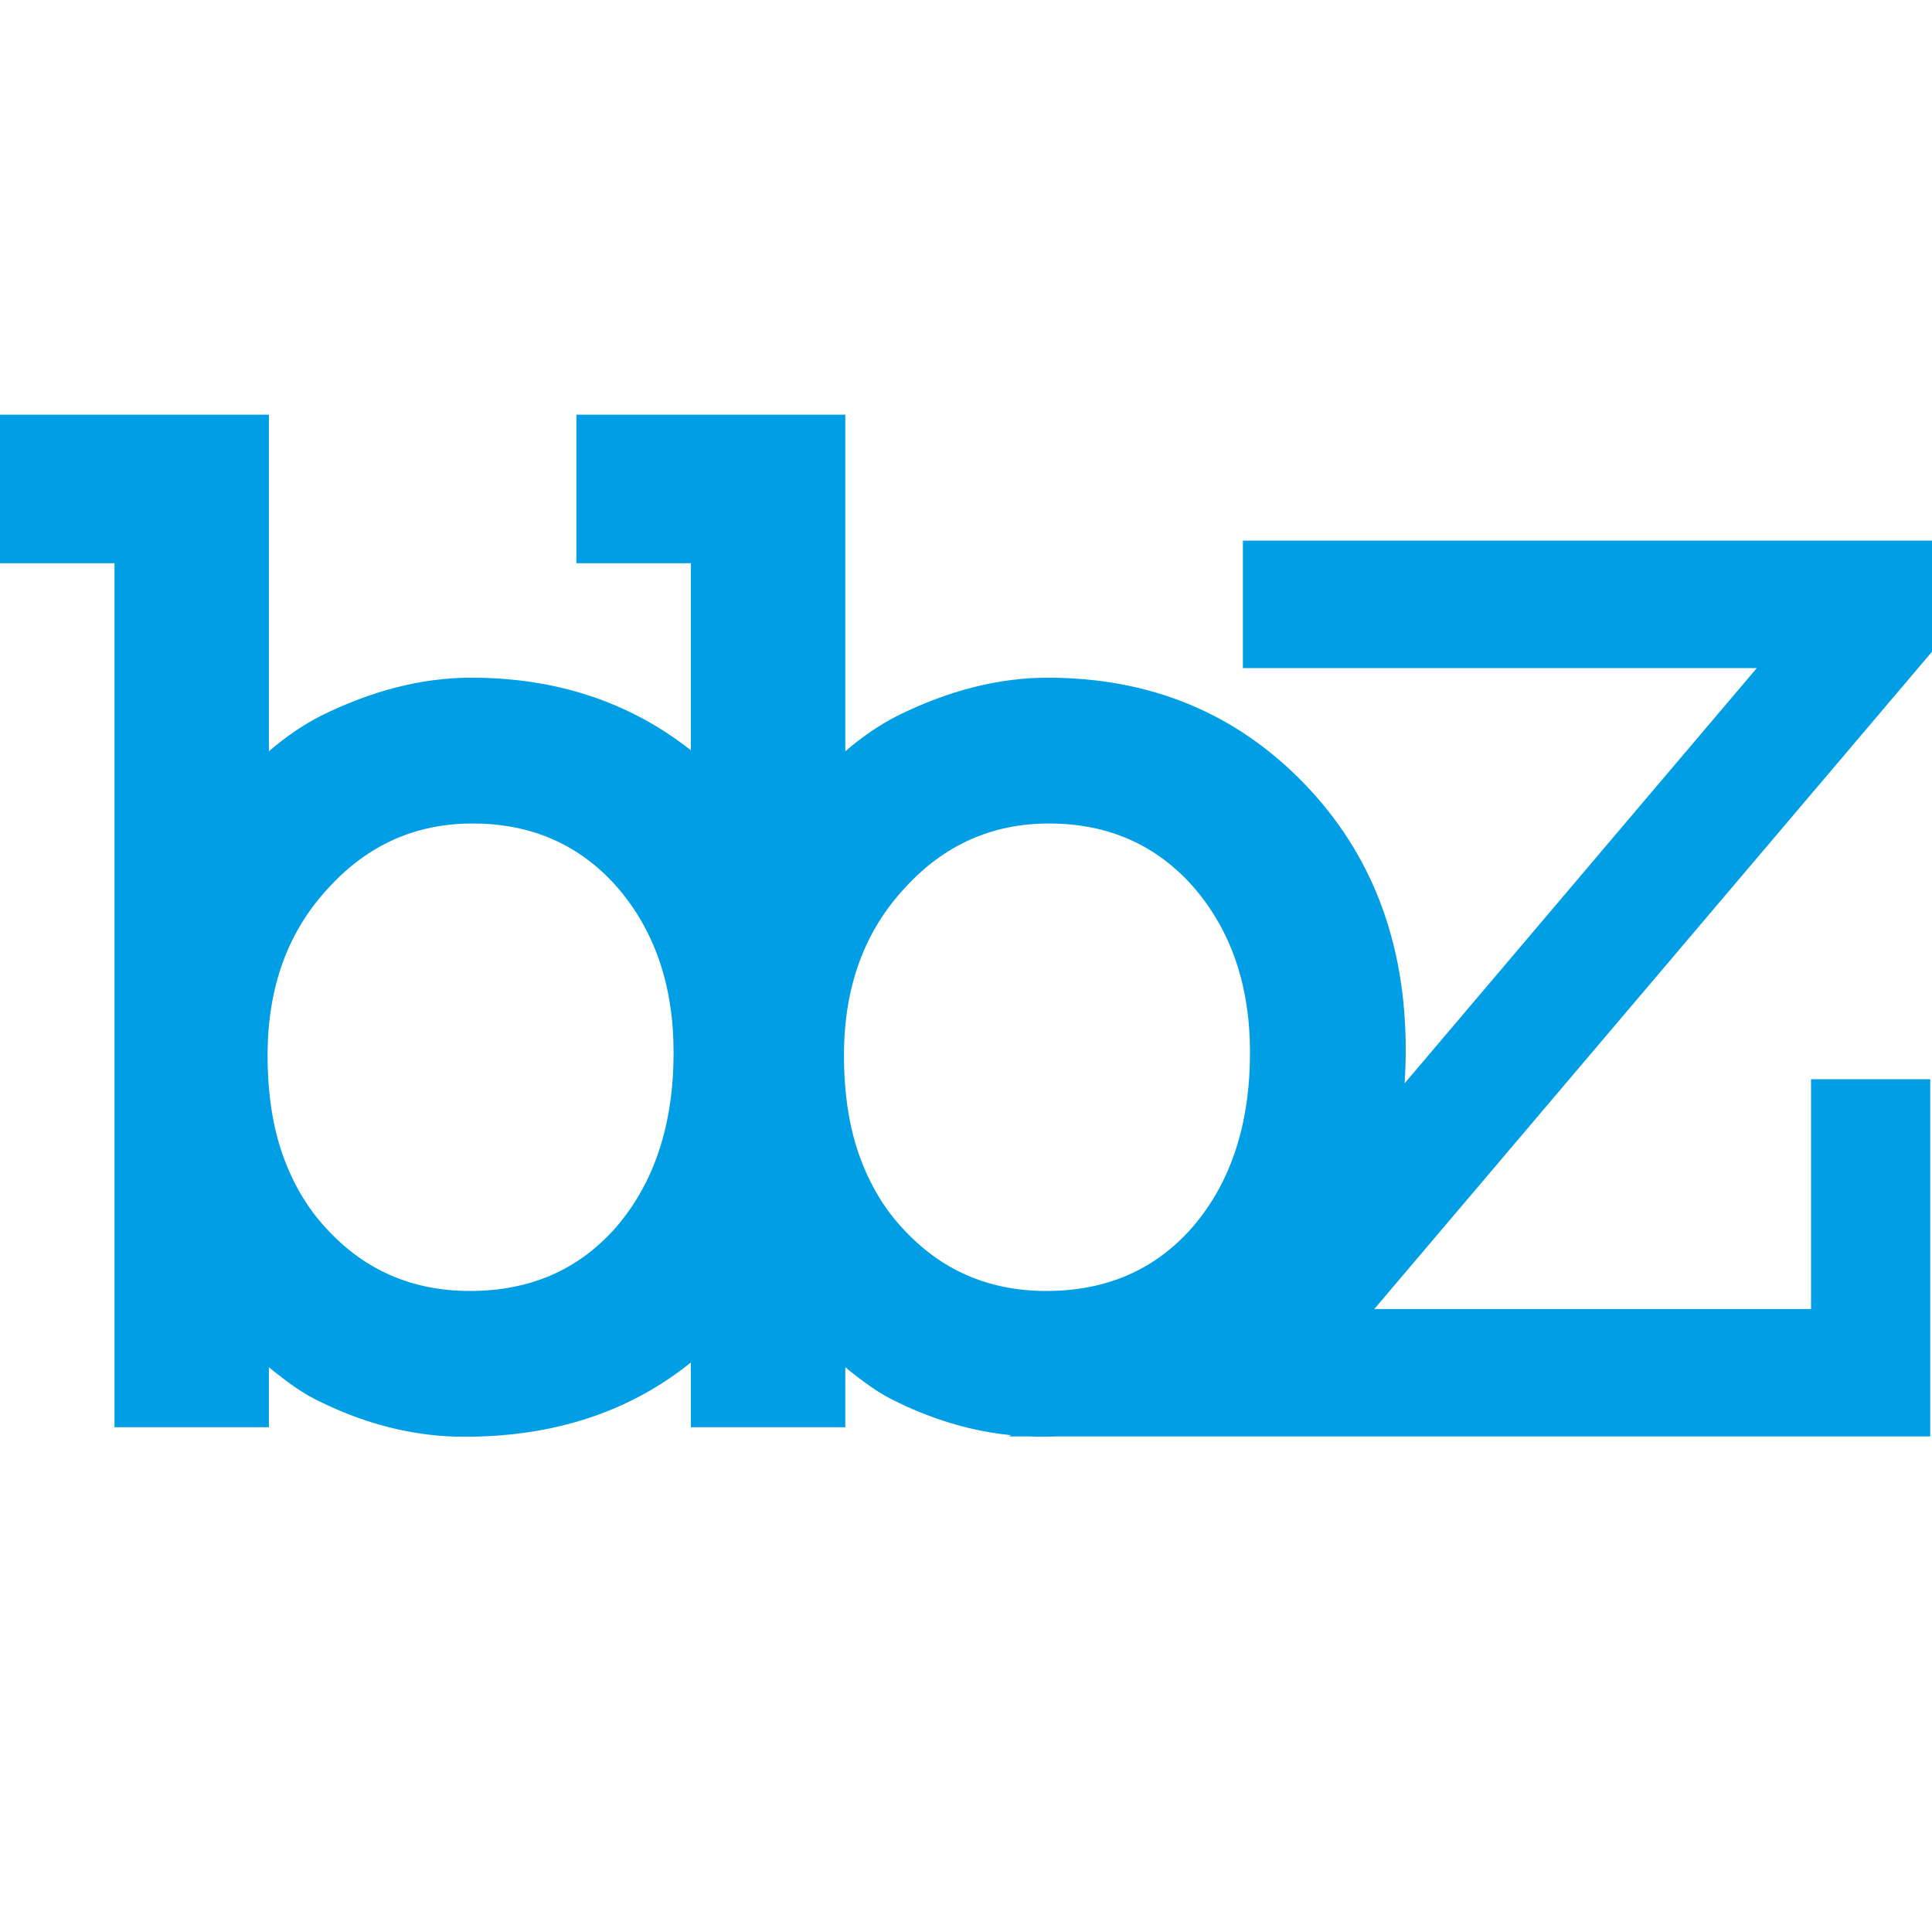 <svg xmlns="http://www.w3.org/2000/svg" version="1.1" xmlns:xlink="http://www.w3.org/1999/xlink" xmlns:svgjs="http://svgjs.dev/svgjs" width="1250" height="1250"><svg viewBox="0 0 1250 1250" version="1.1" xmlns="http://www.w3.org/2000/svg" xmlns:xlink="http://www.w3.org/1999/xlink" xml:space="preserve" xmlns:serif="http://www.serif.com/" style="fill-rule:evenodd;clip-rule:evenodd;stroke-linejoin:round;stroke-miterlimit:2;"><rect id="SvgjsRect1036" x="0" y="0" width="1250" height="1250" style="fill:none;"></rect><clipPath id="SvgjsClipPath1035"><rect x="0" y="0" width="1250" height="1250"></rect></clipPath><g clip-path="url(#_clip1)"><path d="M555.95,747.504c-6.599,-18.512 -9.893,-40.112 -9.893,-64.799c0,-44.092 13.192,-80.236 39.607,-108.462c25.275,-27.623 56.276,-41.446 93.025,-41.446c37.899,0 68.901,13.543 93.015,40.564c24.681,28.216 37.037,64.095 37.037,107.585c0,46.432 -12.356,84.06 -37.037,112.856c-24.114,27.645 -55.694,41.451 -94.743,41.451c-37.327,0 -68.35,-13.526 -93.01,-40.575c-12.067,-12.913 -21.398,-28.661 -28.001,-47.174m-157.177,46.298c-24.119,27.645 -55.698,41.451 -94.738,41.451c-37.337,0 -68.344,-13.526 -93.014,-40.575c-12.057,-12.913 -21.398,-28.661 -28.002,-47.174c-6.604,-18.512 -9.893,-40.112 -9.893,-64.799c0,-44.092 13.187,-80.236 39.607,-108.462c25.27,-27.623 56.277,-41.446 93.015,-41.446c37.91,0 68.906,13.543 93.025,40.564c24.687,28.216 37.032,64.095 37.032,107.585c0,46.432 -12.345,84.06 -37.032,112.856m851.227,-443.99l-445.845,0l-0,82.441l332.483,-0l-227.858,268.658c0.441,-7.116 0.725,-14.339 0.725,-21.734c-0,-69.355 -21.818,-126.673 -65.444,-171.943c-44.224,-45.846 -99.639,-68.769 -166.228,-68.769c-31.59,0 -64.036,8.224 -97.323,24.682c-11.495,5.894 -22.706,13.532 -33.602,22.928l0,-217.789l-173.972,0l-0,96.102l74.06,-0l-0,121.036c-39.744,-31.275 -87.094,-46.959 -142.099,-46.959c-31.59,0 -64.036,8.224 -97.328,24.682c-11.49,5.894 -22.69,13.532 -33.597,22.928l0,-217.789l-173.972,0l0,96.102l74.07,-0l0,559.034l99.902,-0l0,-38.8c5.742,4.711 11.348,8.976 16.801,12.79c5.459,3.824 11.332,7.191 17.658,10.149c30.434,14.678 61.146,22.03 92.158,22.03c57.805,-0 106.59,-16.049 146.407,-48.072l-0,41.903l99.912,-0l0,-38.8c5.737,4.711 11.337,8.976 16.801,12.79c5.453,3.824 11.332,7.191 17.657,10.149c24.062,11.612 48.318,18.561 72.757,20.992l-1.376,0.823l13.433,-0c2.448,0.091 4.897,0.215 7.345,0.215c3.457,-0 6.861,-0.102 10.249,-0.215l565.091,-0l0,-231.111l-77.122,-0l-0,148.67l-282.575,0l360.832,-425.272l0,-71.851Z" style="fill:#009ee4;fill-rule:nonzero;"></path></g></svg><style>@media (prefers-color-scheme: light) { :root { filter: none; } }
@media (prefers-color-scheme: dark) { :root { filter: none; } }
</style></svg>